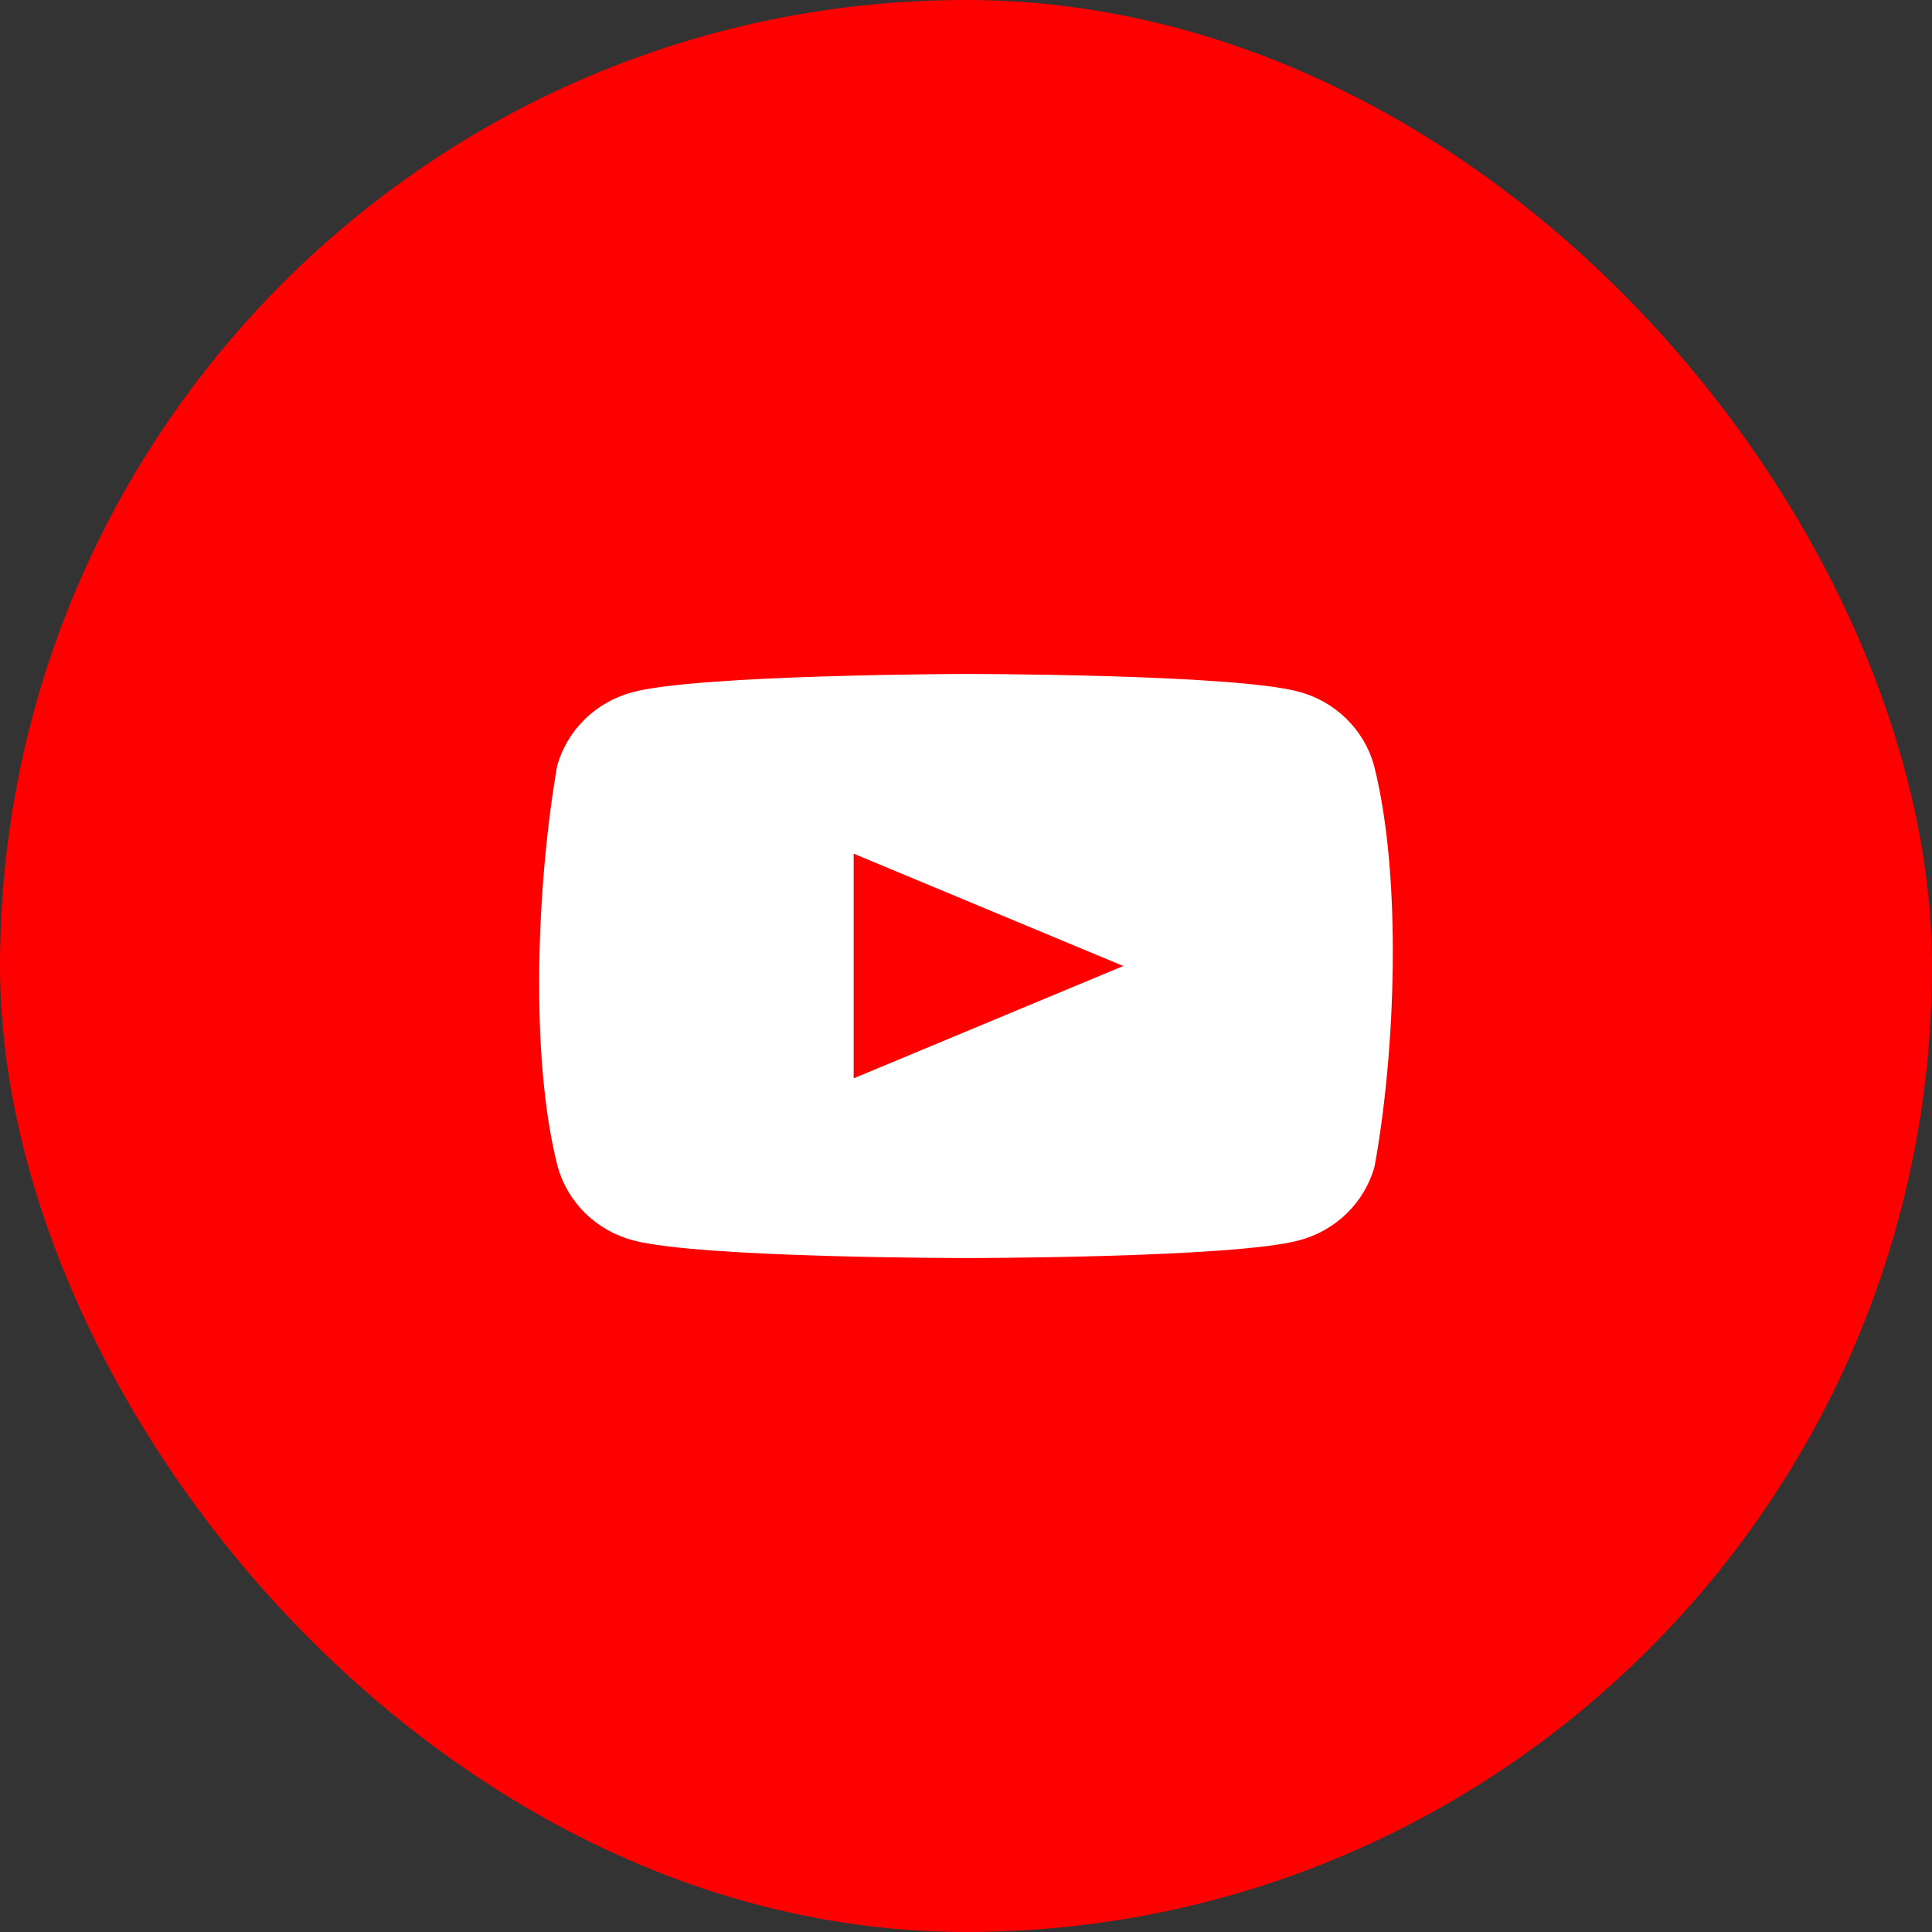 <svg width="43" height="43" viewBox="0 0 43 43" fill="none" xmlns="http://www.w3.org/2000/svg">
<rect x="0" y="0" width="43" height="43" fill="#333333" stroke="none"/>
<rect width="43" height="43" rx="21.5" fill="#FF0000"/>
<path d="M30.581 17.036C30.472 16.642 30.259 16.284 29.964 15.995C29.669 15.707 29.302 15.499 28.899 15.393C27.425 15 21.491 15 21.491 15C21.491 15 15.556 15.012 14.082 15.405C13.679 15.511 13.312 15.719 13.017 16.007C12.722 16.296 12.509 16.654 12.4 17.048C11.954 19.607 11.781 23.507 12.412 25.964C12.521 26.358 12.734 26.716 13.029 27.005C13.324 27.293 13.691 27.501 14.094 27.607C15.568 28 21.503 28 21.503 28C21.503 28 27.437 28 28.911 27.607C29.314 27.501 29.681 27.293 29.976 27.005C30.271 26.716 30.484 26.358 30.593 25.964C31.063 23.401 31.208 19.503 30.581 17.036Z" fill="white"/>
<path d="M19 24L25 21.5L19 19V24Z" fill="#FF0000"/>
</svg>
